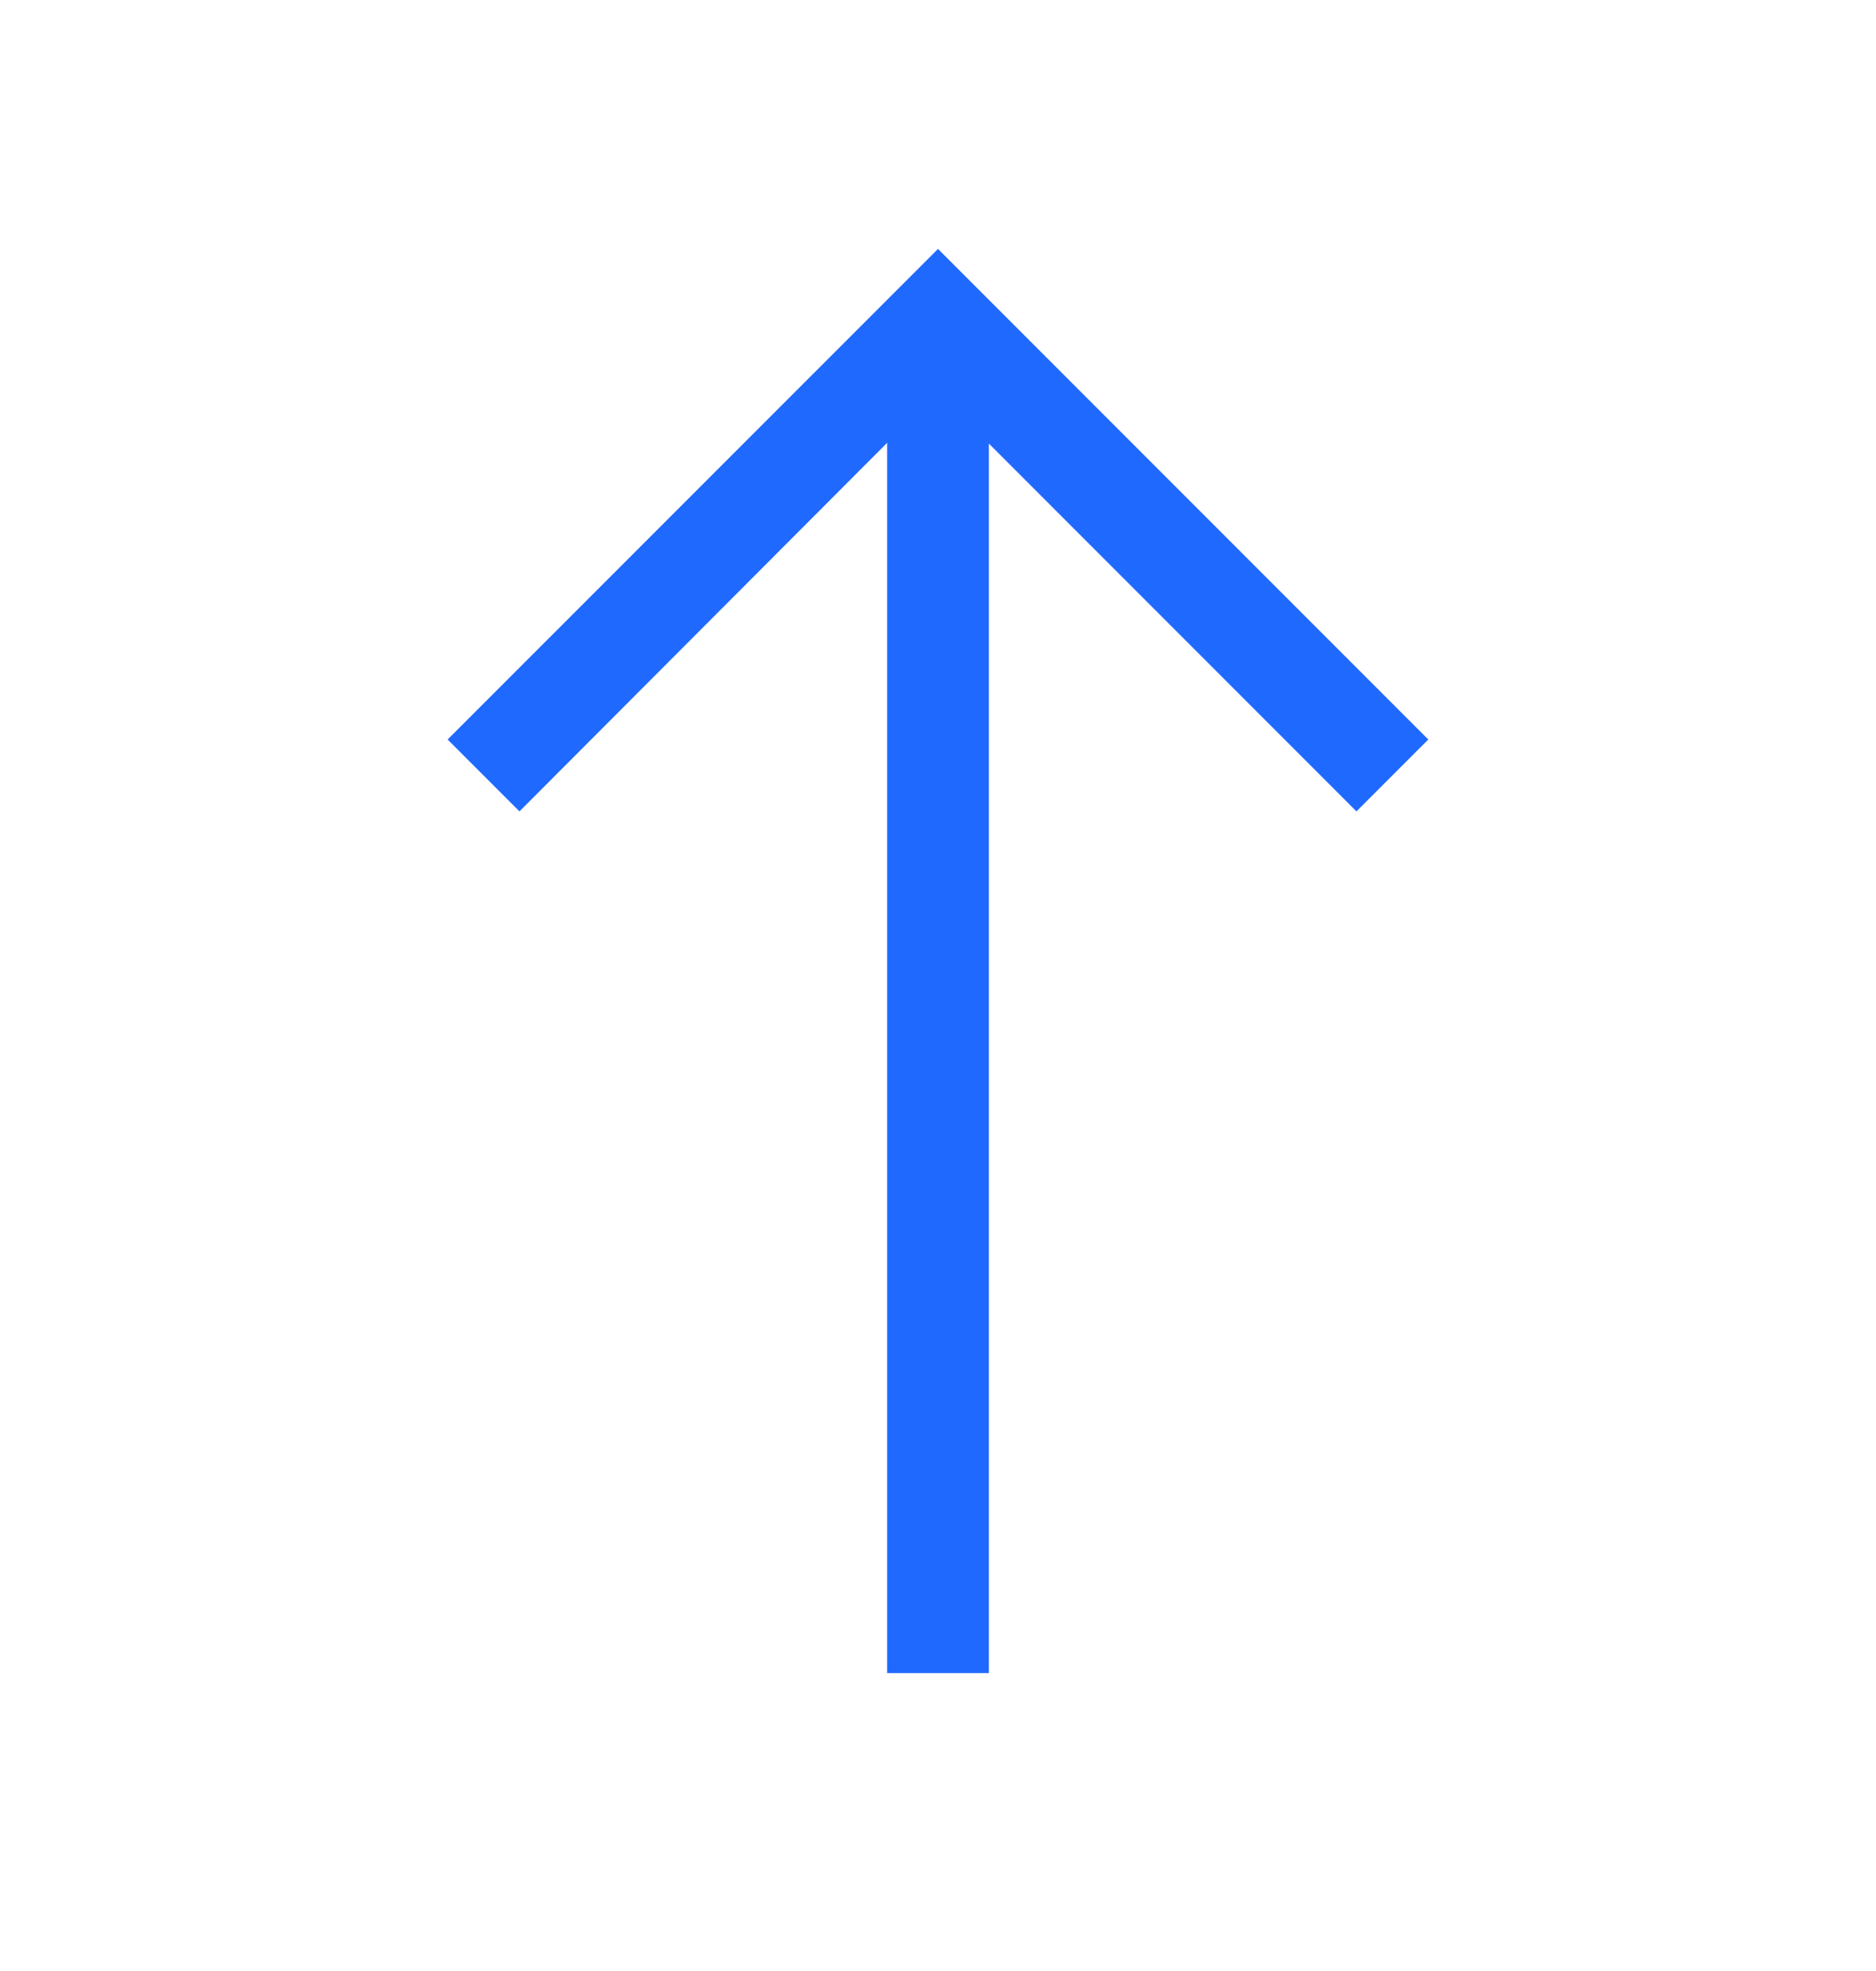 <svg width="20" height="21" viewBox="0 0 20 21" fill="none" xmlns="http://www.w3.org/2000/svg">
<mask id="mask0_4872_3787" style="mask-type:alpha" maskUnits="userSpaceOnUse" x="0" y="0" width="20" height="21">
<rect y="0.243" width="20" height="20" fill="#D9D9D9"/>
</mask>
<g mask="url(#mask0_4872_3787)">
<path d="M9.458 17.826V4.718L5.538 8.645L4.772 7.879L10 2.652L15.227 7.879L14.461 8.645L10.542 4.726V17.826H9.458Z" fill="#2069FF"/>
</g>
</svg>
